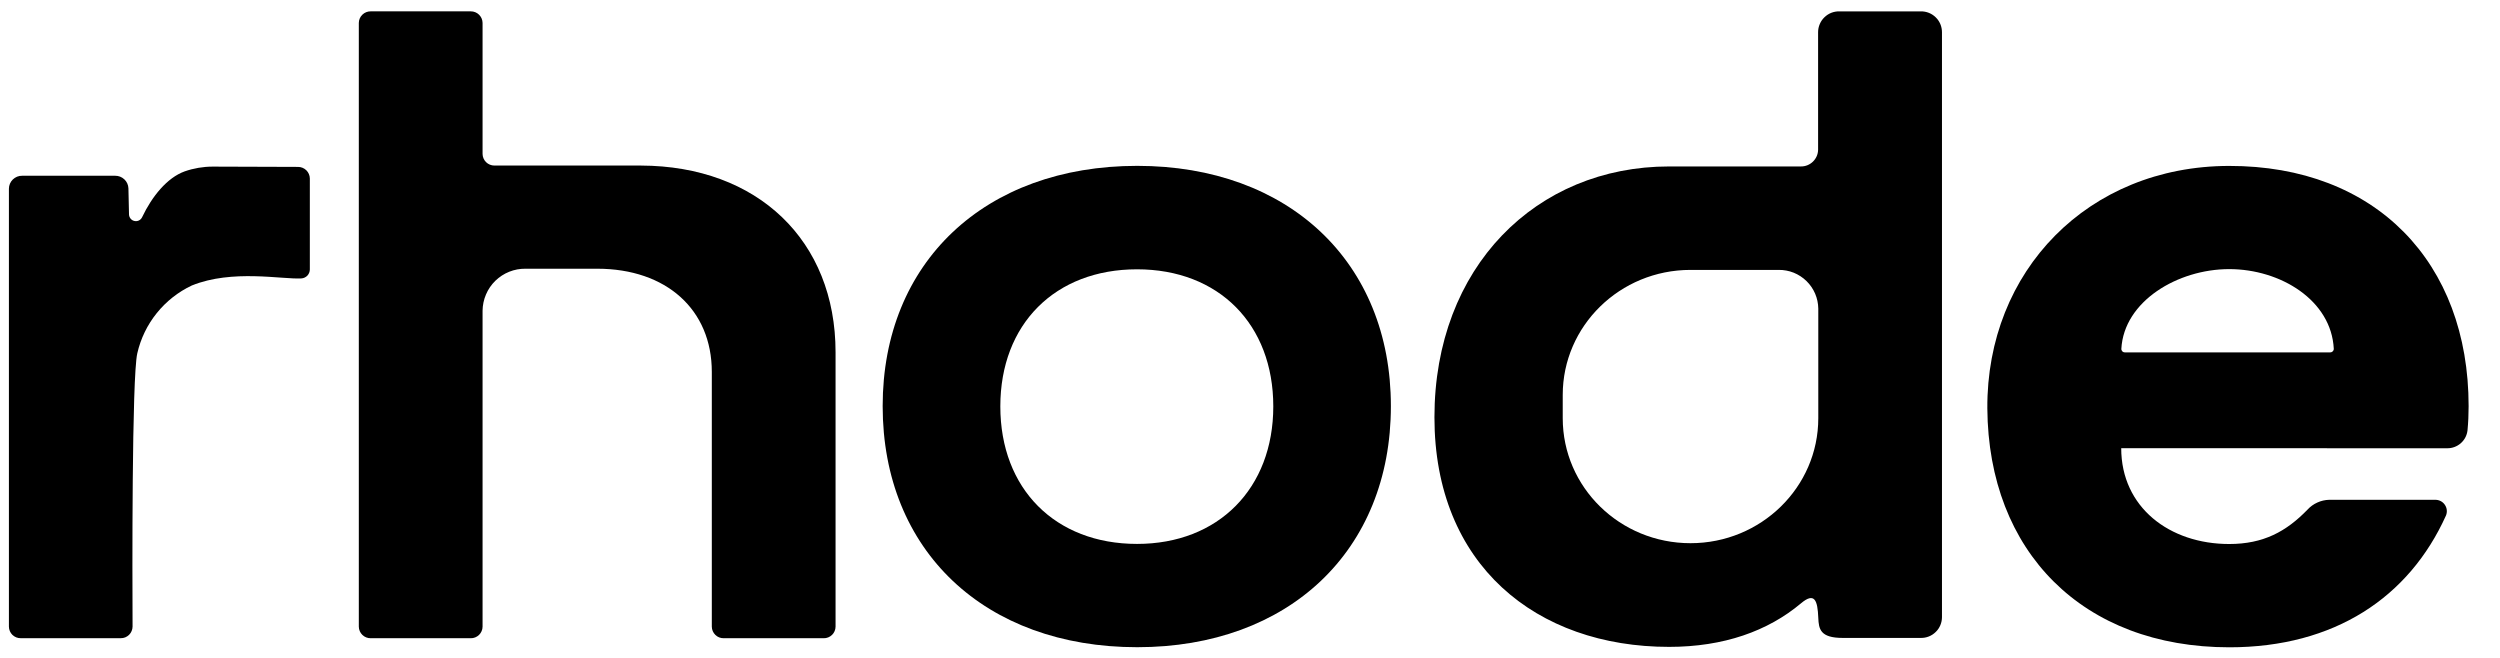 <svg width="76" height="20" viewBox="0 0 76 20" fill="none" xmlns="http://www.w3.org/2000/svg">
<g clip-path="url(#clip0_678_717)">
<path d="M34.566 16.535C32.078 16.535 30.41 14.86 30.41 12.355C30.41 9.85 32.078 8.187 34.566 8.187C37.053 8.187 38.708 9.86 38.708 12.355C38.708 14.85 37.039 16.535 34.566 16.535ZM34.572 5.042C29.94 5.042 26.833 7.974 26.833 12.345C26.833 16.743 29.94 19.675 34.572 19.675C39.178 19.675 42.283 16.743 42.283 12.345C42.283 7.974 39.178 5.042 34.572 5.042Z" fill="black"/>
<path d="M9.058 5.074C9.153 5.073 9.244 5.11 9.312 5.176C9.379 5.242 9.418 5.332 9.419 5.426V8.194C9.418 8.262 9.391 8.328 9.345 8.378C9.298 8.427 9.234 8.458 9.166 8.464C8.573 8.498 7.062 8.179 5.831 8.679C5.417 8.874 5.052 9.162 4.765 9.519C4.478 9.876 4.276 10.293 4.174 10.74C4.006 11.466 4.022 17.516 4.03 19.049C4.029 19.096 4.02 19.142 4.001 19.185C3.983 19.228 3.956 19.267 3.923 19.3C3.89 19.332 3.85 19.358 3.807 19.376C3.763 19.393 3.717 19.402 3.67 19.401H0.63C0.583 19.402 0.537 19.393 0.494 19.376C0.45 19.358 0.411 19.332 0.377 19.3C0.344 19.267 0.317 19.228 0.299 19.185C0.281 19.142 0.271 19.096 0.271 19.049V5.737C0.271 5.684 0.282 5.633 0.302 5.585C0.323 5.536 0.353 5.493 0.39 5.456C0.428 5.42 0.472 5.391 0.52 5.371C0.569 5.352 0.621 5.342 0.673 5.343H3.502C3.605 5.342 3.705 5.381 3.78 5.452C3.855 5.522 3.9 5.62 3.904 5.723L3.922 6.522C3.924 6.569 3.942 6.614 3.972 6.649C4.002 6.685 4.043 6.709 4.089 6.718C4.135 6.728 4.183 6.722 4.225 6.701C4.266 6.68 4.3 6.645 4.32 6.603C4.621 5.97 5.08 5.402 5.614 5.21C5.888 5.114 6.177 5.065 6.467 5.065L9.058 5.074Z" fill="black"/>
<path d="M25.401 10.71V19.05C25.401 19.097 25.391 19.143 25.372 19.187C25.354 19.23 25.327 19.269 25.294 19.301C25.26 19.334 25.22 19.36 25.177 19.377C25.133 19.395 25.087 19.403 25.04 19.402H22C21.905 19.404 21.814 19.367 21.747 19.301C21.679 19.235 21.64 19.145 21.639 19.05V11.305C21.639 9.413 20.257 8.169 18.155 8.169H15.976C15.806 8.167 15.638 8.198 15.481 8.261C15.323 8.324 15.18 8.418 15.058 8.536C14.937 8.655 14.84 8.796 14.774 8.952C14.707 9.108 14.672 9.276 14.67 9.446V19.05C14.67 19.097 14.66 19.143 14.641 19.187C14.623 19.23 14.596 19.269 14.563 19.301C14.529 19.334 14.489 19.36 14.446 19.377C14.402 19.395 14.356 19.403 14.309 19.402H11.269C11.175 19.404 11.084 19.367 11.016 19.301C10.948 19.235 10.909 19.145 10.908 19.05V0.697C10.909 0.602 10.948 0.512 11.016 0.446C11.084 0.38 11.175 0.344 11.269 0.345H14.309C14.404 0.344 14.495 0.38 14.562 0.446C14.63 0.512 14.669 0.602 14.67 0.697V4.679C14.671 4.774 14.71 4.864 14.777 4.93C14.844 4.996 14.935 5.033 15.03 5.033H19.485C23.031 5.045 25.401 7.312 25.401 10.708" fill="black"/>
<path d="M55.276 12.713C55.276 14.811 53.536 16.513 51.391 16.513C49.245 16.513 47.507 14.813 47.507 12.713V12.005C47.507 9.908 49.246 8.205 51.391 8.205H54.072C54.228 8.203 54.383 8.232 54.529 8.29C54.673 8.349 54.806 8.435 54.917 8.544C55.029 8.653 55.118 8.783 55.18 8.927C55.241 9.07 55.274 9.225 55.276 9.381V12.713ZM58.39 0.346H55.916C55.832 0.344 55.749 0.359 55.67 0.39C55.592 0.421 55.521 0.468 55.461 0.527C55.4 0.586 55.353 0.656 55.32 0.734C55.287 0.811 55.27 0.895 55.27 0.979V4.554C55.268 4.69 55.211 4.819 55.113 4.914C55.015 5.009 54.884 5.062 54.747 5.06H50.766C50.759 5.06 50.751 5.06 50.742 5.06C46.704 5.06 43.607 8.115 43.607 12.685C43.607 17.173 46.704 19.665 50.742 19.665C52.398 19.665 53.744 19.186 54.749 18.342C55.164 17.992 55.255 18.248 55.276 18.783C55.291 19.122 55.331 19.393 56.019 19.393H58.39C58.474 19.395 58.558 19.38 58.636 19.349C58.715 19.318 58.786 19.271 58.846 19.212C58.907 19.154 58.954 19.083 58.987 19.005C59.019 18.928 59.036 18.844 59.036 18.76V0.979C59.036 0.895 59.019 0.811 58.987 0.734C58.954 0.656 58.907 0.586 58.846 0.527C58.786 0.468 58.715 0.421 58.636 0.39C58.558 0.359 58.474 0.344 58.39 0.346Z" fill="black"/>
<path d="M67.768 8.181C69.326 8.181 70.874 9.127 70.947 10.604C70.947 10.618 70.945 10.632 70.939 10.646C70.934 10.659 70.926 10.671 70.916 10.681C70.906 10.691 70.894 10.699 70.88 10.705C70.867 10.71 70.853 10.713 70.838 10.713H64.596C64.582 10.713 64.568 10.71 64.554 10.705C64.541 10.7 64.529 10.692 64.519 10.681C64.509 10.671 64.501 10.659 64.496 10.646C64.491 10.632 64.488 10.618 64.489 10.604C64.567 9.157 66.203 8.181 67.768 8.181ZM74.391 13.627C74.543 13.63 74.691 13.576 74.806 13.476C74.921 13.376 74.994 13.237 75.012 13.086C75.035 12.846 75.046 12.6 75.046 12.348C75.046 7.972 72.219 5.038 67.762 5.044C63.482 5.051 60.39 8.231 60.415 12.416C60.446 16.776 63.32 19.678 67.772 19.678C70.971 19.678 73.237 18.158 74.358 15.671C74.38 15.618 74.388 15.56 74.382 15.503C74.376 15.446 74.355 15.391 74.322 15.344C74.29 15.297 74.246 15.258 74.195 15.232C74.143 15.206 74.087 15.193 74.029 15.194H70.808C70.683 15.197 70.56 15.225 70.447 15.277C70.333 15.328 70.231 15.402 70.147 15.494C69.507 16.154 68.813 16.538 67.769 16.538C65.952 16.538 64.485 15.421 64.485 13.625L74.391 13.627Z" fill="black"/>
</g>
<defs>
<clipPath id="clip0_678_717">
<rect width="74.775" height="19.441" fill="white" transform="translate(0.271 0.236)"/>
</clipPath>
</defs>
</svg>

